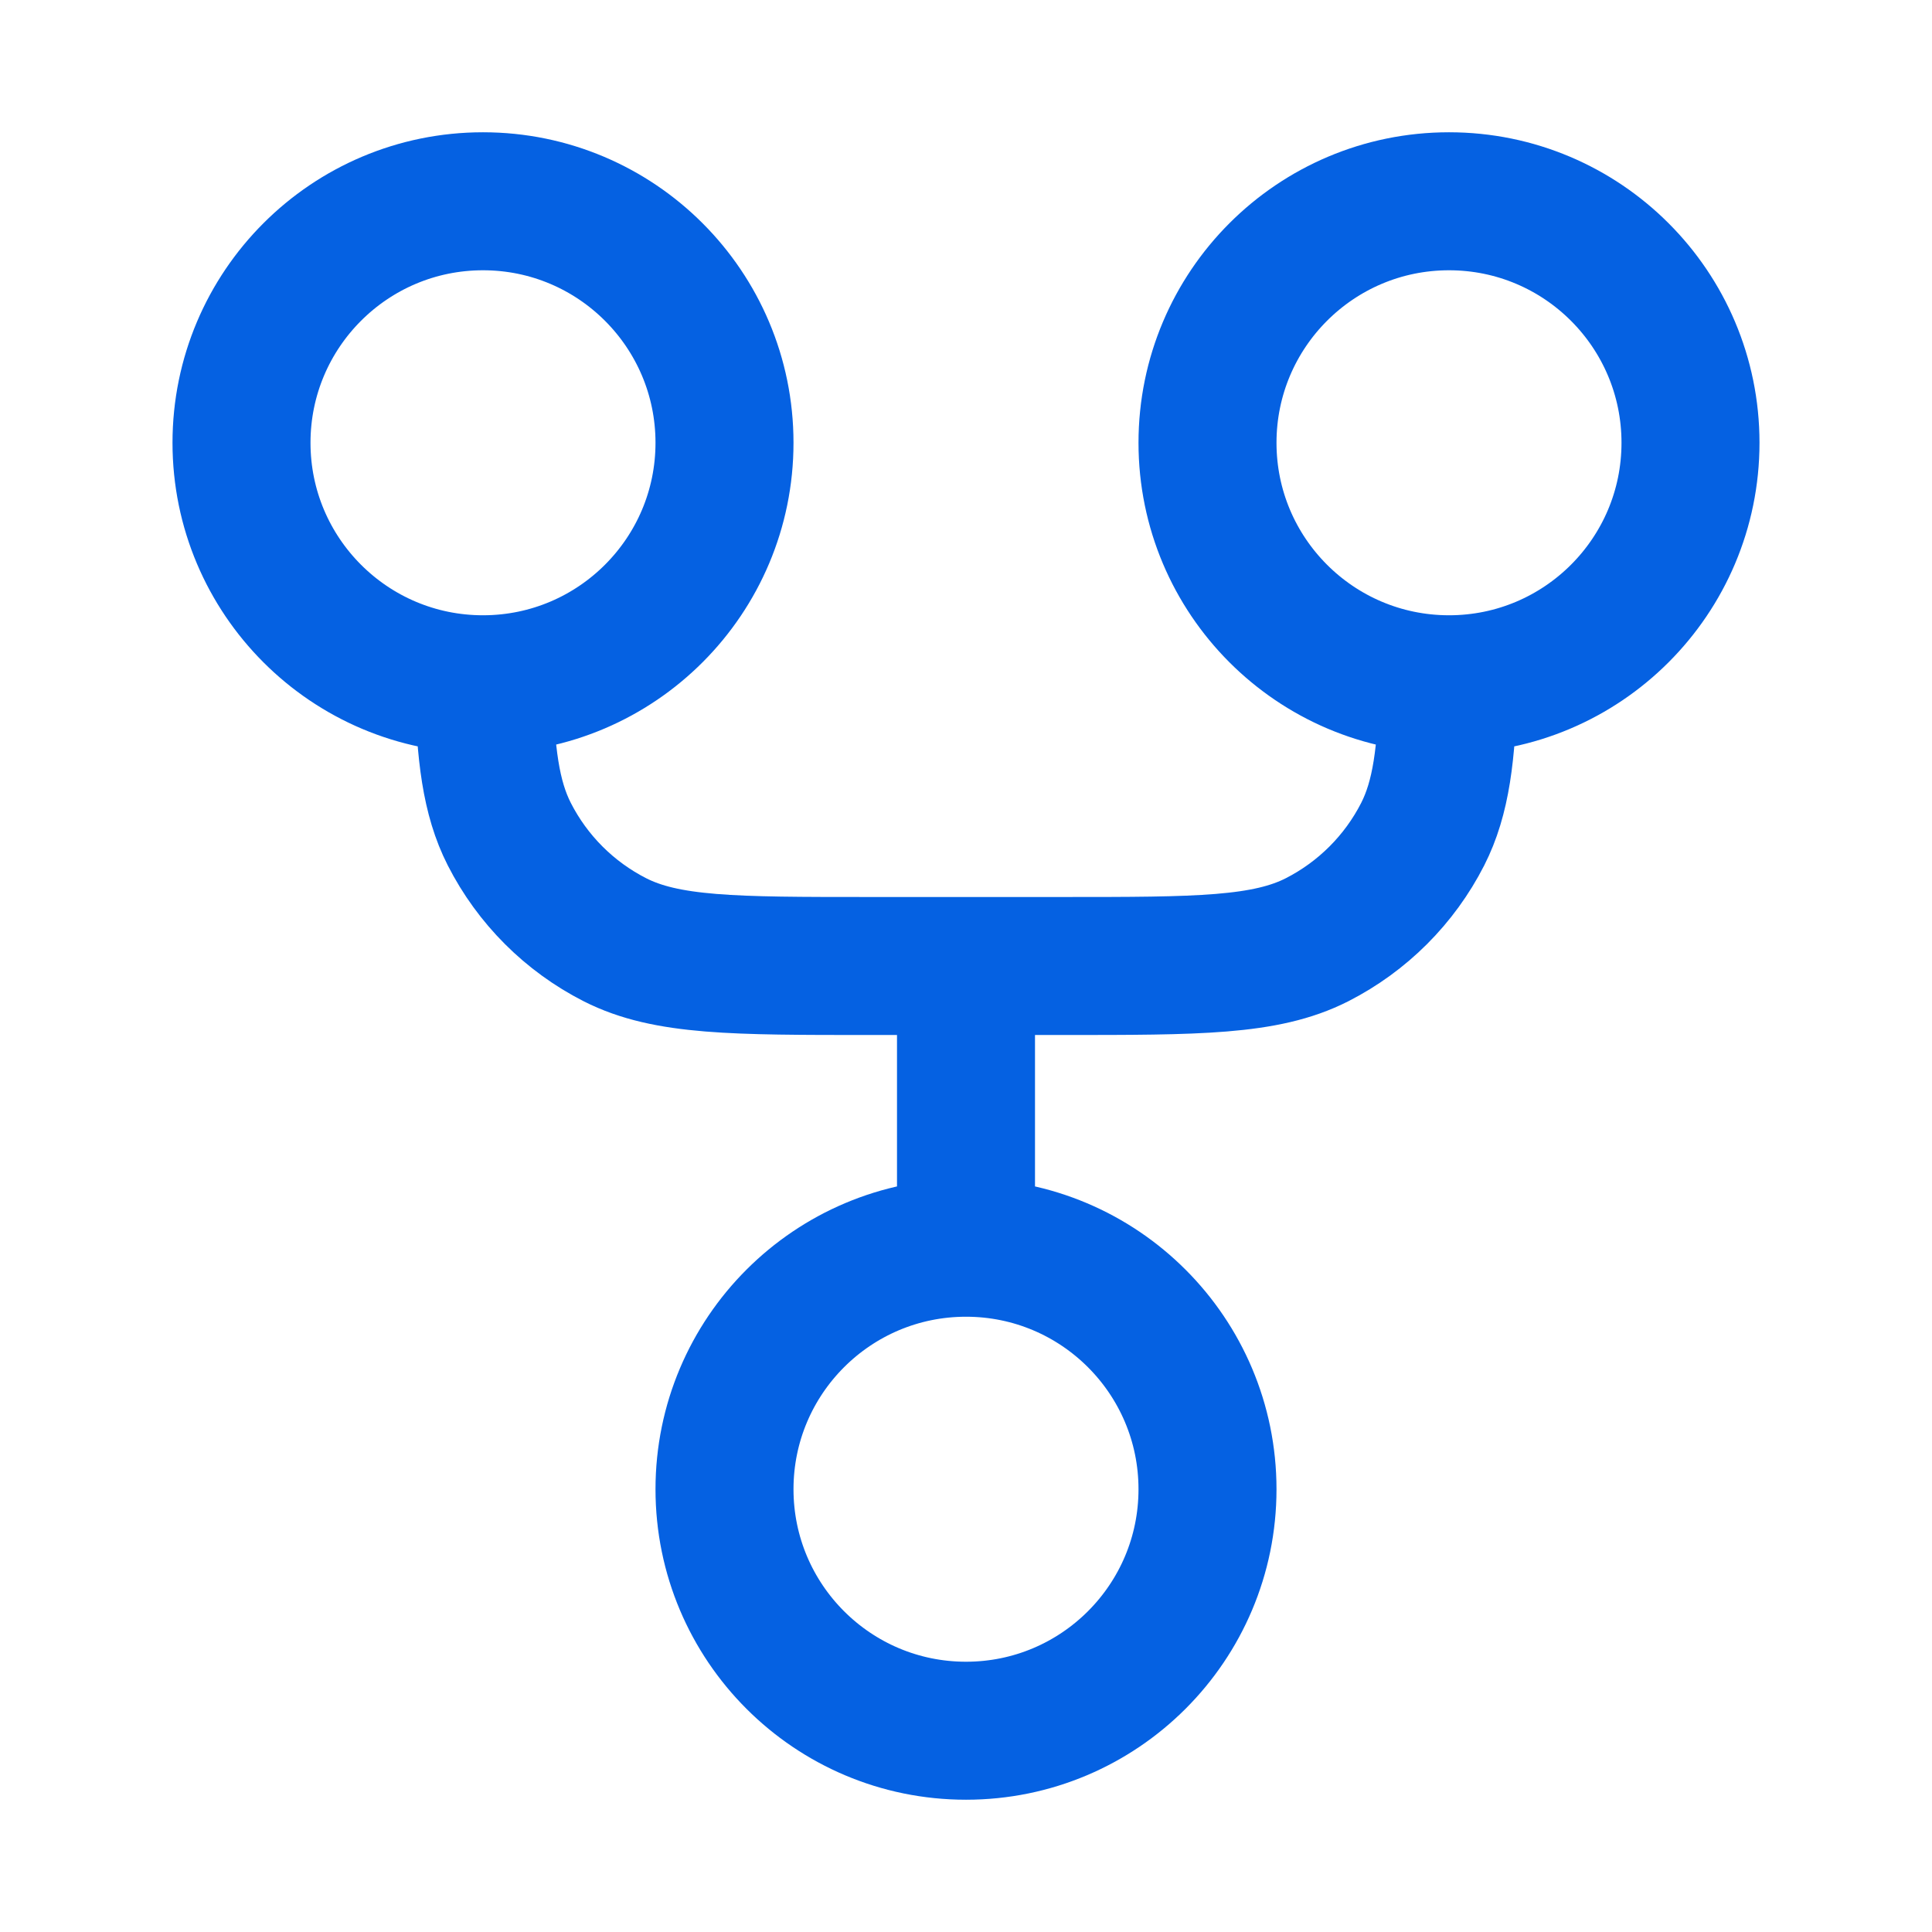 <svg width="28" height="28" viewBox="0 0 28 28" fill="none" xmlns="http://www.w3.org/2000/svg">
<path d="M14 18.083C12.067 18.083 10.5 19.65 10.5 21.583C10.5 23.516 12.067 25.083 14 25.083C15.933 25.083 17.5 23.516 17.5 21.583C17.5 19.65 15.933 18.083 14 18.083ZM14 18.083V14M14 14H12.6C10.64 14 9.66 14 8.911 13.619C8.252 13.283 7.717 12.748 7.381 12.089C7.114 11.564 7.034 10.926 7.01 9.917M14 14H15.4C17.36 14 18.34 14 19.089 13.619C19.747 13.283 20.283 12.748 20.619 12.089C20.886 11.564 20.966 10.926 20.99 9.917M7.01 9.917C8.939 9.911 10.5 8.346 10.5 6.417C10.5 4.484 8.933 2.917 7 2.917C5.067 2.917 3.5 4.484 3.5 6.417C3.5 8.35 5.067 9.917 7 9.917C7.003 9.917 7.007 9.917 7.01 9.917ZM20.99 9.917C19.061 9.911 17.5 8.346 17.5 6.417C17.5 4.484 19.067 2.917 21 2.917C22.933 2.917 24.5 4.484 24.5 6.417C24.5 8.35 22.933 9.917 21 9.917C20.997 9.917 20.993 9.917 20.99 9.917Z" stroke="#0561E2" stroke-width="2" stroke-linecap="round" stroke-linejoin="round"/>
</svg>
